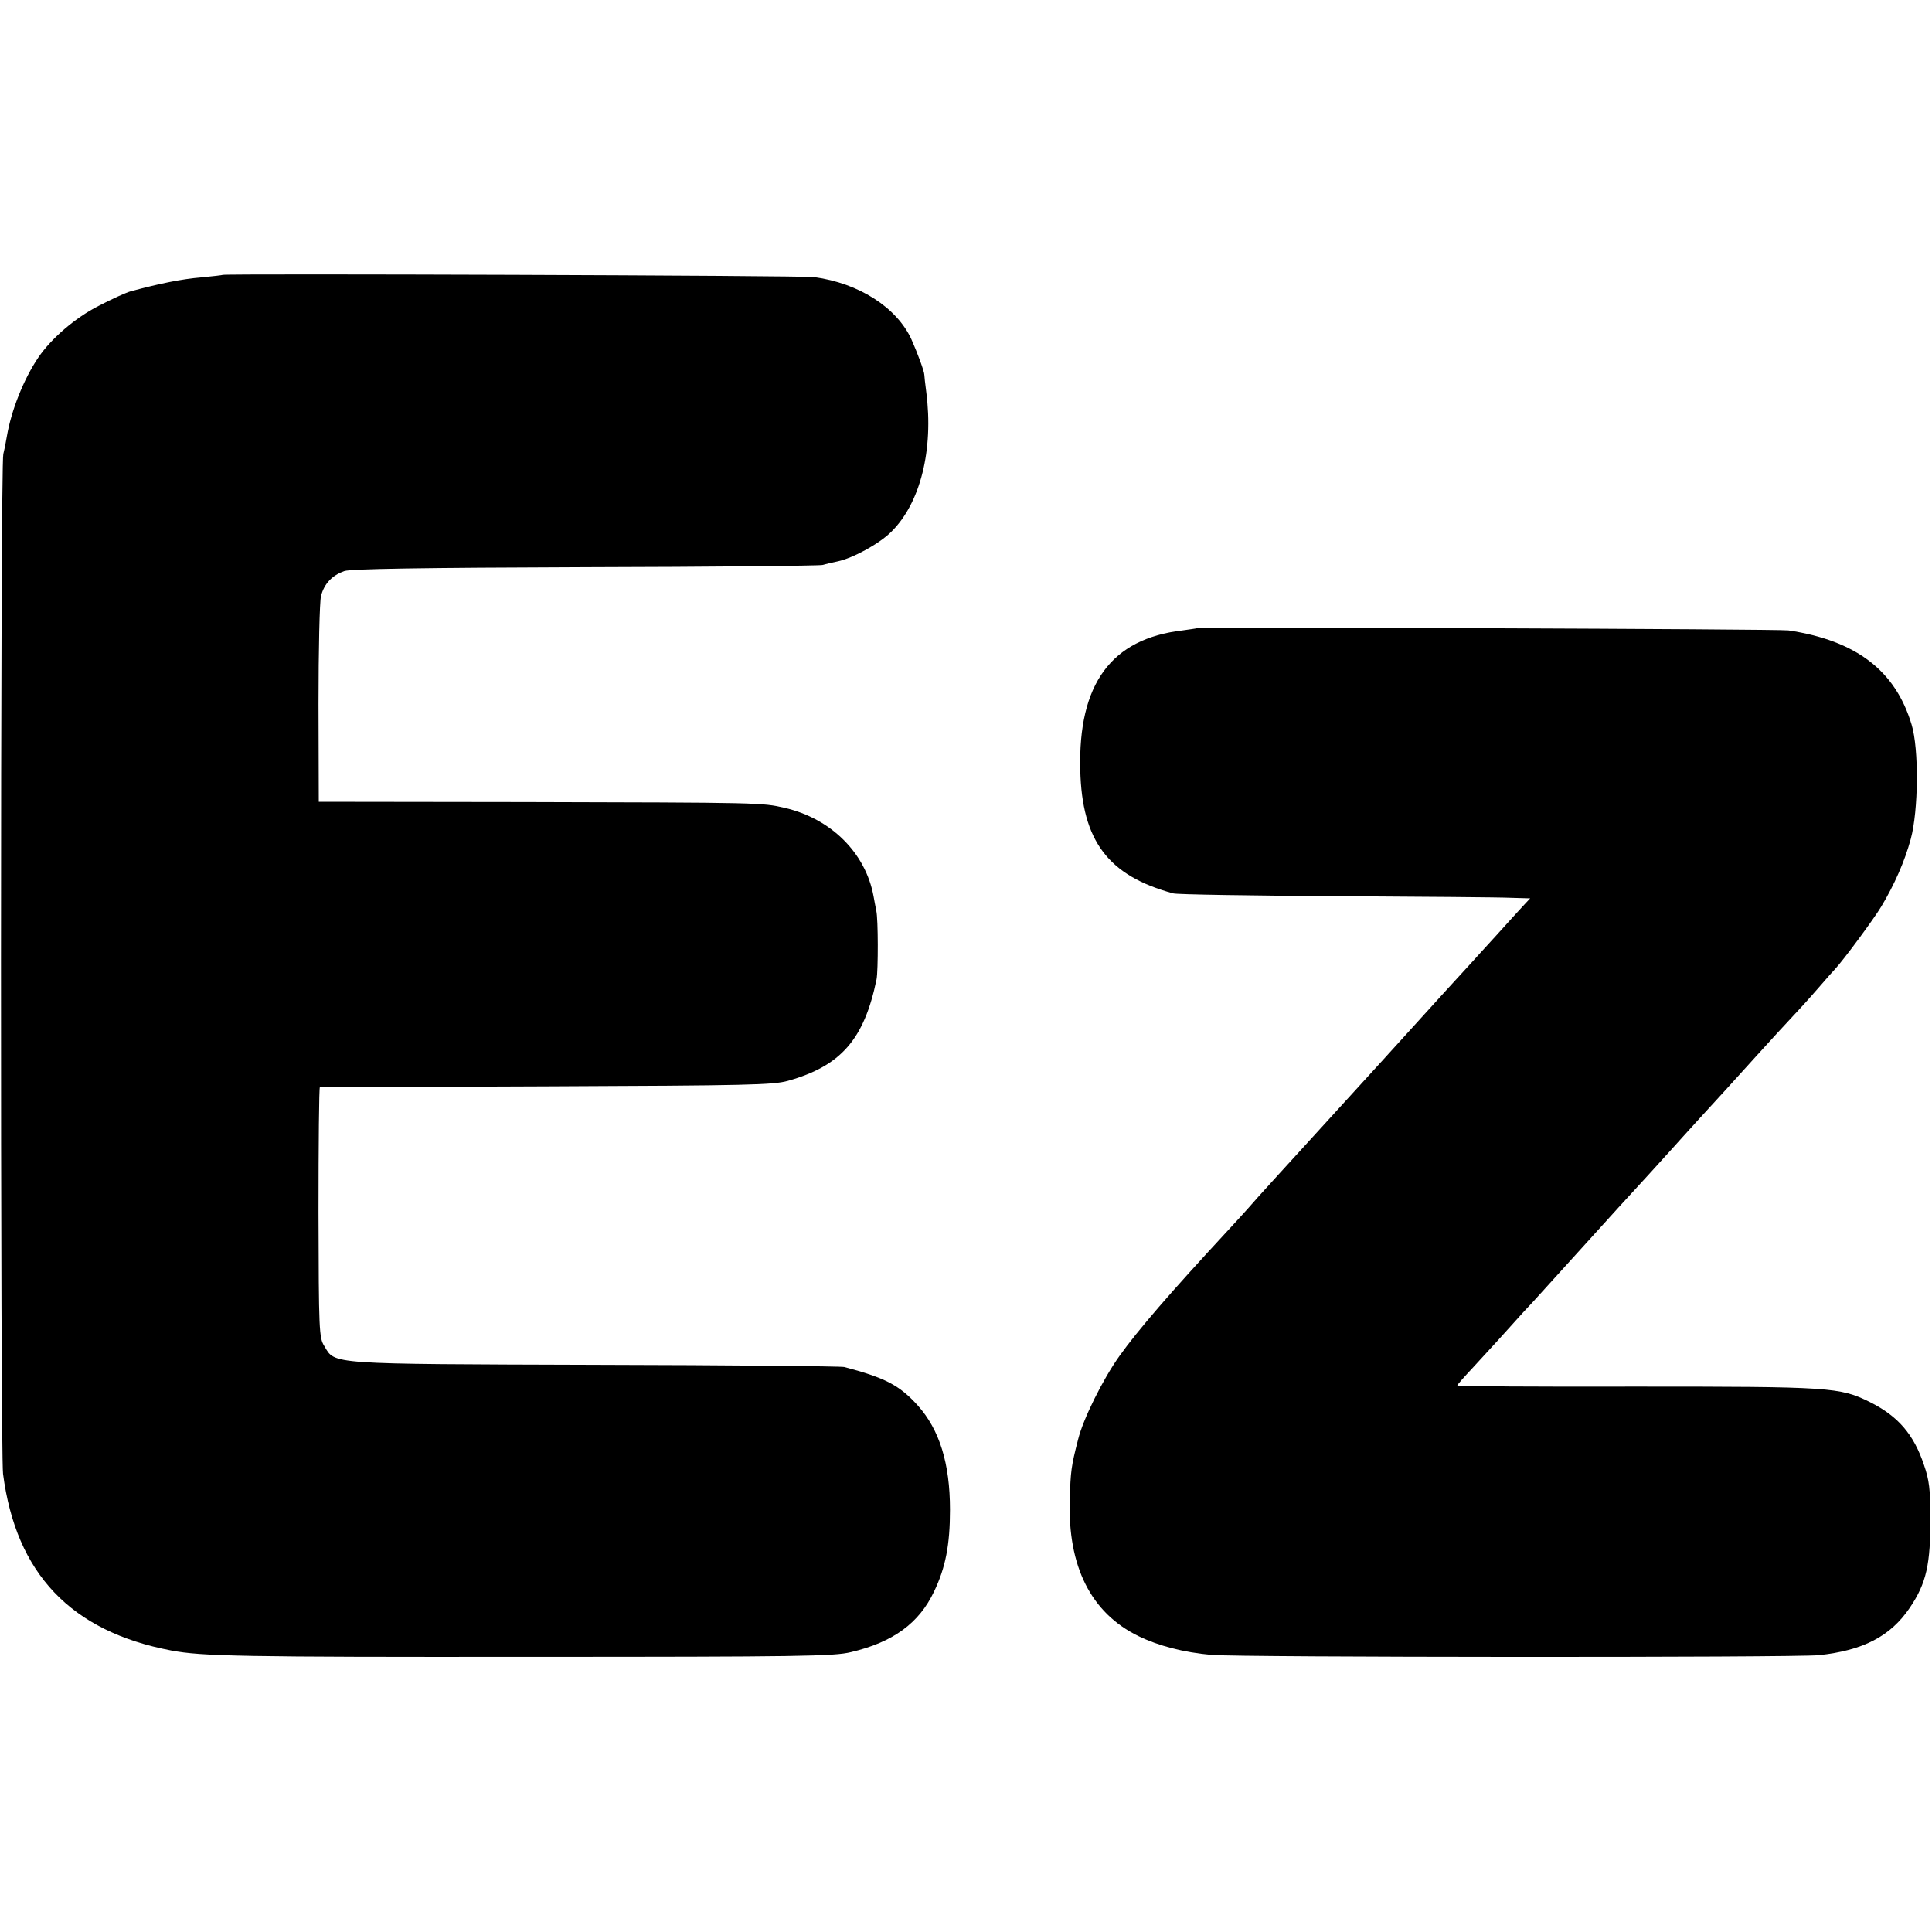 <?xml version="1.0" standalone="no"?>
<!DOCTYPE svg PUBLIC "-//W3C//DTD SVG 20010904//EN"
 "http://www.w3.org/TR/2001/REC-SVG-20010904/DTD/svg10.dtd">
<svg version="1.0" xmlns="http://www.w3.org/2000/svg"
 width="700pt" height="700pt" viewBox="0 0 700 700"
 preserveAspectRatio="xMidYMid meet">
<g transform="translate(0,700) scale(0.1,-0.1)"
fill="#000000" stroke="none">
<path d="M807 6004 c-1 -1 -36 -5 -77 -9 -73 -6 -150 -22 -255 -50 -16 -4 -69
-28 -117 -53 -85 -43 -172 -118 -219 -187 -54 -80 -98 -192 -114 -285 -4 -25
-10 -54 -13 -65 -11 -35 -11 -3613 -1 -3695 47 -362 246 -571 609 -640 112
-21 251 -24 1300 -23 981 0 1102 2 1163 17 153 36 247 105 301 219 42 87 58
170 58 297 0 168 -38 290 -117 378 -66 73 -118 100 -266 139 -13 3 -419 7
-902 8 -975 3 -942 1 -982 68 -19 30 -20 55 -21 485 0 248 2 452 5 453 3 0
373 1 821 3 732 3 821 5 875 20 192 54 276 150 321 368 6 32 6 218 -1 248 -3
14 -7 37 -10 53 -29 157 -154 281 -322 320 -82 19 -89 19 -938 21 l-750 1 -1
355 c0 195 4 371 9 390 11 45 41 76 85 91 24 8 277 12 871 14 460 1 847 5 861
8 14 4 39 10 55 13 56 12 151 64 194 107 106 104 154 298 127 507 -4 30 -7 58
-7 62 0 12 -25 80 -47 129 -53 115 -190 203 -352 225 -43 6 -2137 13 -2143 8z"/>
<path d="M4337 4724 c-1 -1 -25 -4 -52 -8 -259 -30 -379 -194 -371 -506 6
-257 101 -383 337 -447 13 -4 278 -8 589 -10 311 -2 596 -4 634 -6 l70 -2 -28
-30 c-15 -16 -60 -66 -99 -109 -40 -44 -77 -84 -82 -90 -6 -6 -152 -166 -324
-356 -173 -190 -349 -383 -392 -430 -43 -47 -86 -95 -96 -107 -11 -12 -43 -48
-73 -80 -212 -229 -326 -361 -394 -456 -60 -84 -132 -229 -150 -303 -25 -97
-27 -115 -30 -216 -8 -244 77 -412 249 -496 72 -35 163 -59 265 -68 95 -9
2112 -10 2200 -1 160 17 259 68 329 171 61 90 76 158 75 331 0 97 -4 133 -23
187 -37 111 -94 177 -196 228 -109 54 -141 56 -848 56 -356 -1 -647 1 -647 4
0 3 24 30 53 61 28 31 86 93 127 139 41 46 84 93 95 104 11 12 81 89 155 171
74 82 144 159 155 171 51 55 182 199 197 216 9 10 52 58 95 105 94 102 95 104
203 223 47 52 112 123 146 159 34 36 76 84 95 106 19 22 40 46 47 53 31 33
141 182 168 227 48 80 85 164 107 245 28 103 30 327 3 415 -59 196 -201 304
-446 341 -36 5 -2137 13 -2143 8z"/>
</g>
</svg>
